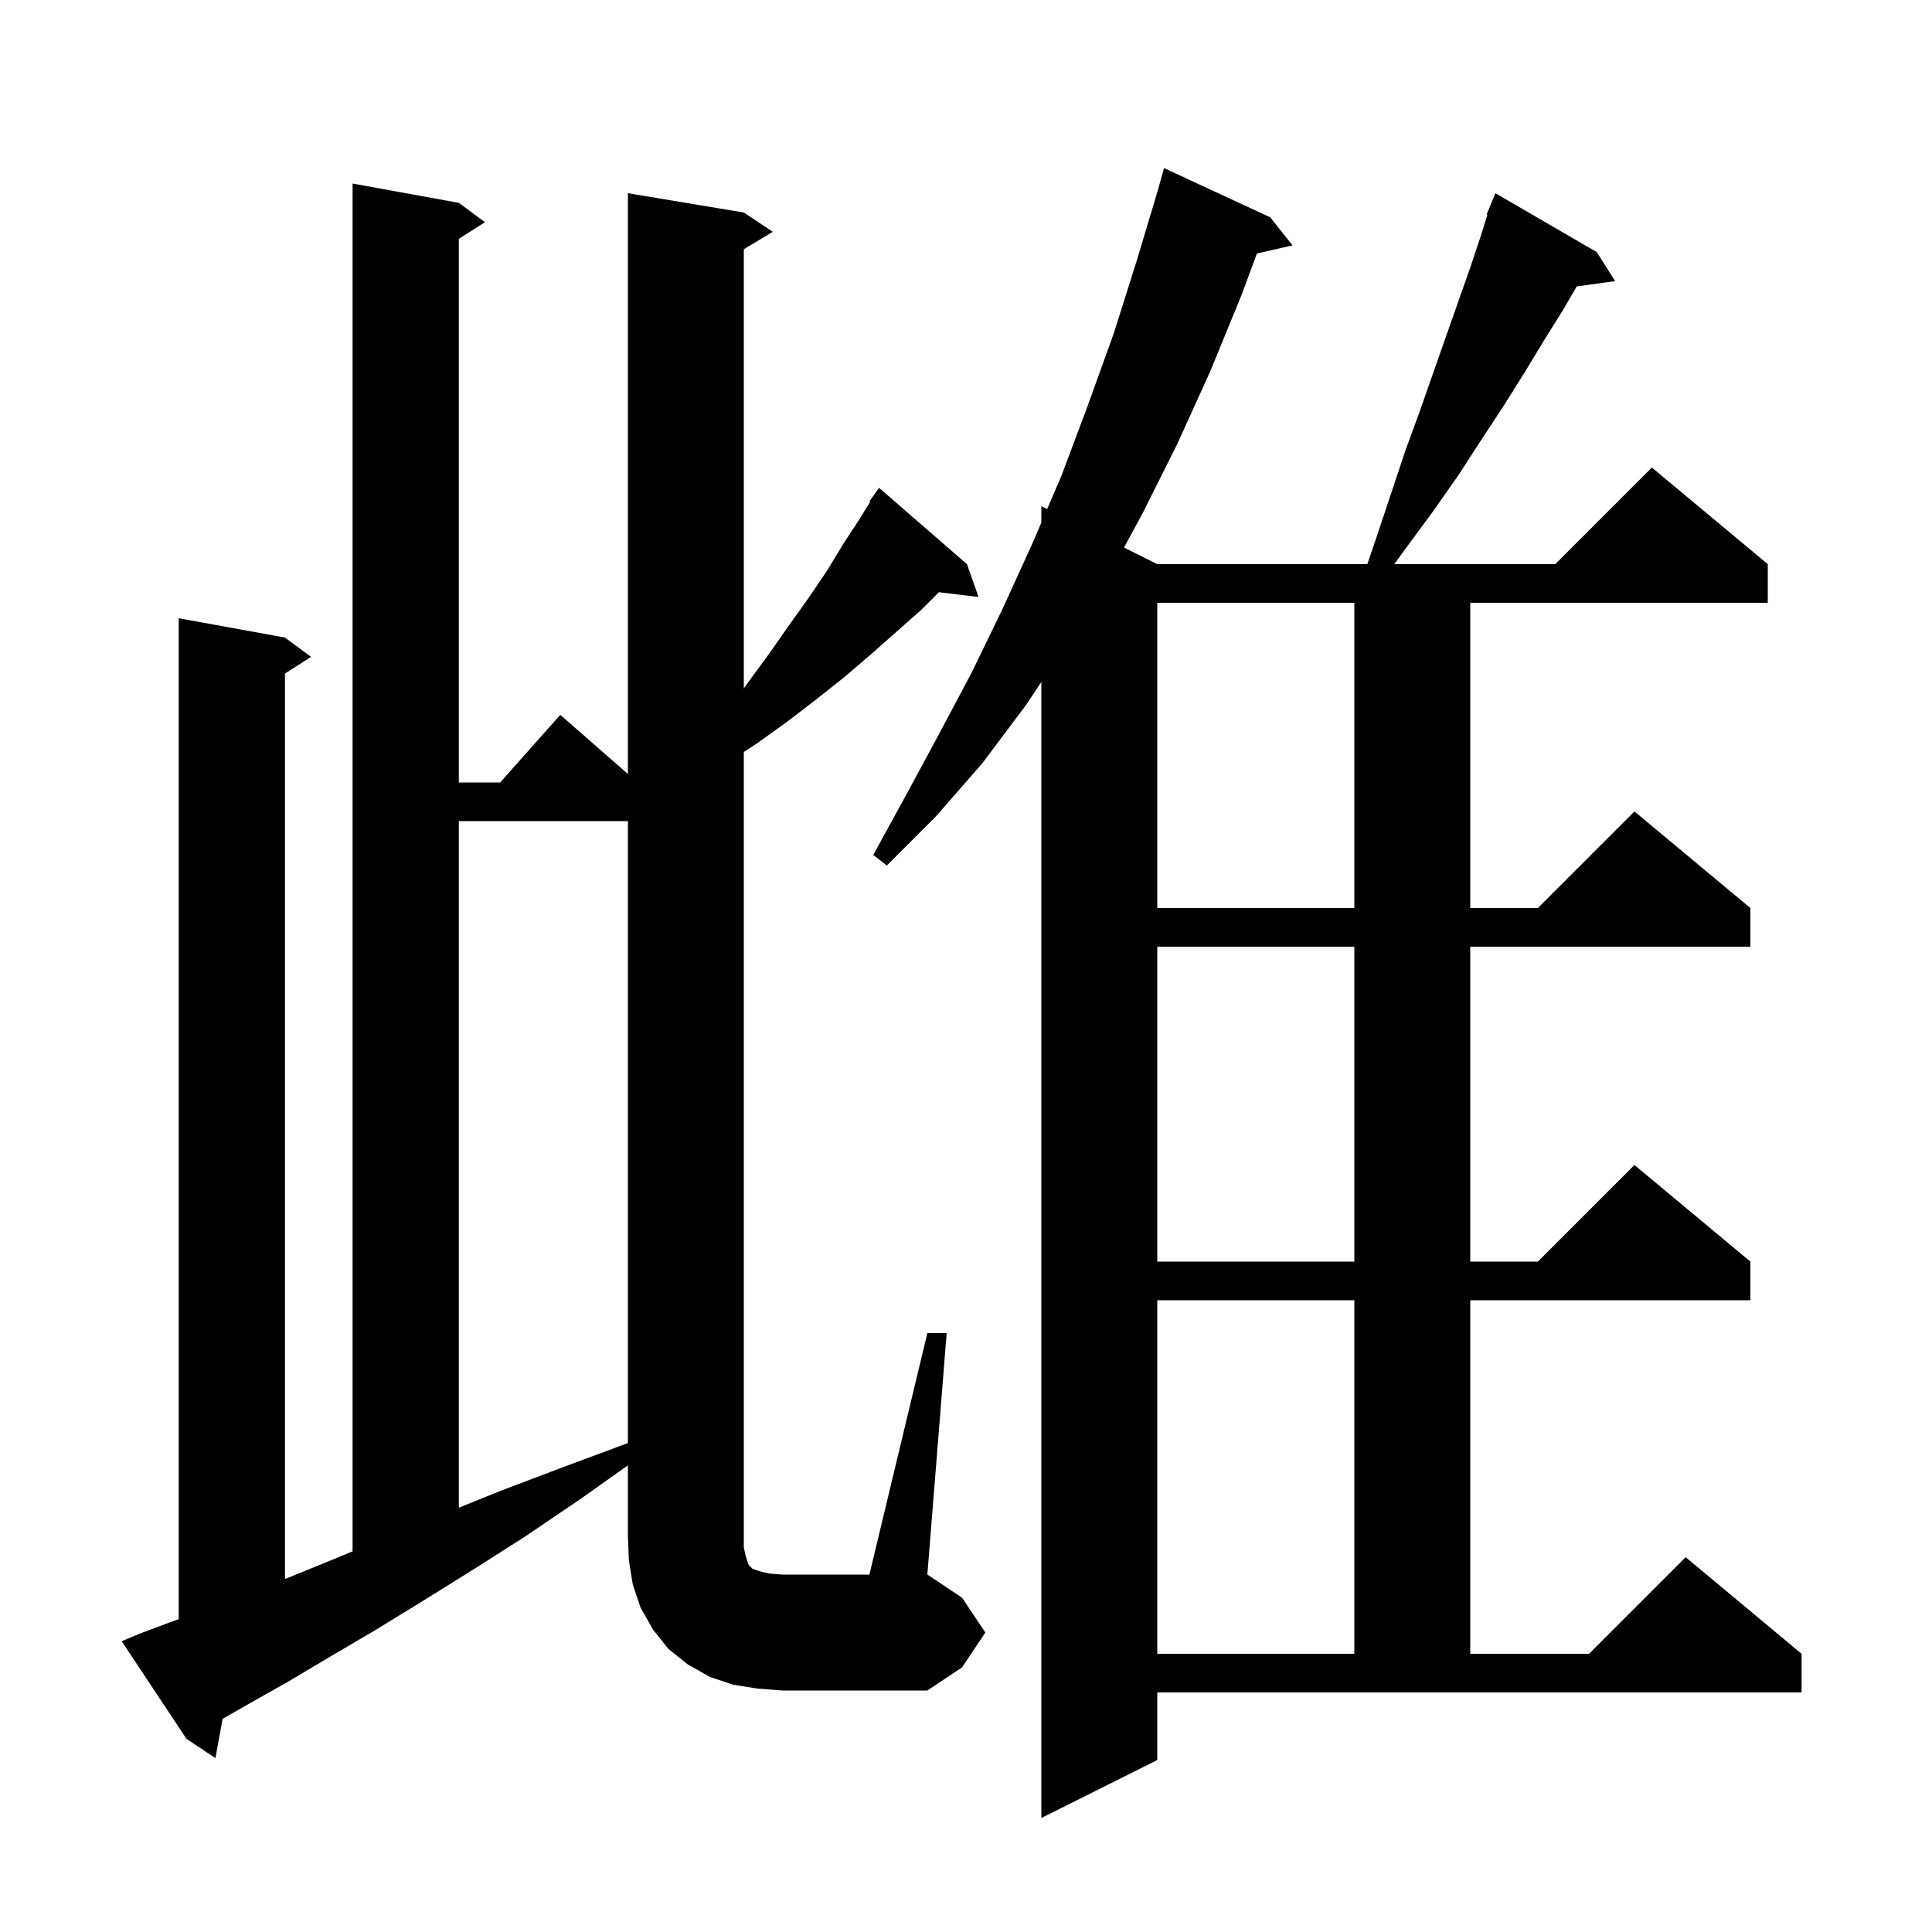 <svg xmlns="http://www.w3.org/2000/svg" xmlns:xlink="http://www.w3.org/1999/xlink" version="1.1" baseProfile="full" viewBox="0 0 200 200" width="200" height="200">
<g fill="black">
<path d="M 119.8 182.2 L 107.8 188.2 L 107.8 70.6 L 106.2 73.0 L 101.7 79.0 L 96.9 84.5 L 91.8 89.6 L 90.4 88.5 L 93.8 82.3 L 97.2 76.0 L 100.6 69.6 L 103.8 63.0 L 106.9 56.2 L 107.8 54.1 L 107.8 52.4 L 108.4 52.7 L 109.9 49.2 L 112.6 42.0 L 115.3 34.5 L 117.7 26.9 L 119.8 19.9 L 120.5 17.4 L 131.5 22.5 L 133.8 25.4 L 130.115 26.241 L 128.5 30.6 L 125.3 38.4 L 121.9 45.9 L 118.3 53.1 L 116.357 56.679 L 119.8 58.4 L 141.545 58.4 L 142.6 55.3 L 145.5 46.6 L 147.0 42.5 L 148.4 38.5 L 151.0 31.1 L 152.2 27.7 L 153.3 24.4 L 153.979 22.227 L 153.9 22.2 L 154.271 21.294 L 154.3 21.2 L 154.308 21.203 L 154.8 20.0 L 165.3 26.1 L 167.2 29.1 L 163.223 29.648 L 161.8 32.1 L 159.8 35.3 L 157.8 38.6 L 155.6 42.1 L 153.3 45.6 L 150.9 49.3 L 148.3 53.0 L 145.5 56.8 L 144.34 58.4 L 161.0 58.4 L 171.0 48.4 L 183.0 58.4 L 183.0 62.4 L 152.2 62.4 L 152.2 94.0 L 159.2 94.0 L 169.2 84.0 L 181.2 94.0 L 181.2 98.0 L 152.2 98.0 L 152.2 130.6 L 159.2 130.6 L 169.2 120.6 L 181.2 130.6 L 181.2 134.6 L 152.2 134.6 L 152.2 171.2 L 164.5 171.2 L 174.5 161.2 L 186.5 171.2 L 186.5 175.2 L 119.8 175.2 Z M 78.4 174.8 L 75.9 174.4 L 73.5 173.6 L 71.2 172.3 L 69.2 170.7 L 67.6 168.7 L 66.3 166.4 L 65.5 164.0 L 65.1 161.5 L 65.0 159.0 L 65.0 151.694 L 60.2 155.1 L 54.3 159.1 L 48.8 162.6 L 43.5 165.9 L 38.6 168.9 L 34.0 171.6 L 29.8 174.1 L 25.9 176.3 L 23.045 177.931 L 22.3 182.0 L 19.3 180.0 L 12.6 169.9 L 14.5 169.1 L 17.7 167.9 L 18.5 167.619 L 18.5 64.0 L 29.5 66.0 L 32.2 68.0 L 29.5 69.723 L 29.5 163.451 L 29.9 163.3 L 34.8 161.3 L 36.5 160.594 L 36.5 19.0 L 47.5 21.0 L 50.2 23.0 L 47.5 24.723 L 47.5 81.0 L 51.778 81.0 L 58.0 74.0 L 65.0 80.125 L 65.0 20.0 L 77.0 22.0 L 80.0 24.0 L 77.0 25.8 L 77.0 71.264 L 77.4 70.7 L 79.6 67.7 L 81.7 64.7 L 83.7 61.9 L 85.6 59.1 L 87.3 56.3 L 89.0 53.7 L 90.077 51.95 L 90.0 51.9 L 91.0 50.5 L 100.1 58.4 L 101.3 61.8 L 97.195 61.305 L 95.4 63.1 L 90.2 67.7 L 87.4 70.1 L 84.5 72.4 L 81.5 74.7 L 78.3 77.0 L 77.0 77.841 L 77.0 160.2 L 77.2 161.1 L 77.5 162.0 L 77.9 162.4 L 78.8 162.7 L 79.7 162.9 L 81.0 163.0 L 90.0 163.0 L 96.0 138.0 L 98.0 138.0 L 96.0 163.0 L 99.6 165.4 L 102.0 169.0 L 99.6 172.6 L 96.0 175.0 L 81.0 175.0 Z M 119.8 134.6 L 119.8 171.2 L 140.2 171.2 L 140.2 134.6 Z M 47.5 85.0 L 47.5 156.074 L 51.9 154.3 L 58.5 151.8 L 65.0 149.386 L 65.0 85.0 Z M 119.8 98.0 L 119.8 130.6 L 140.2 130.6 L 140.2 98.0 Z M 119.8 62.4 L 119.8 94.0 L 140.2 94.0 L 140.2 62.4 Z " />
</g>
</svg>
